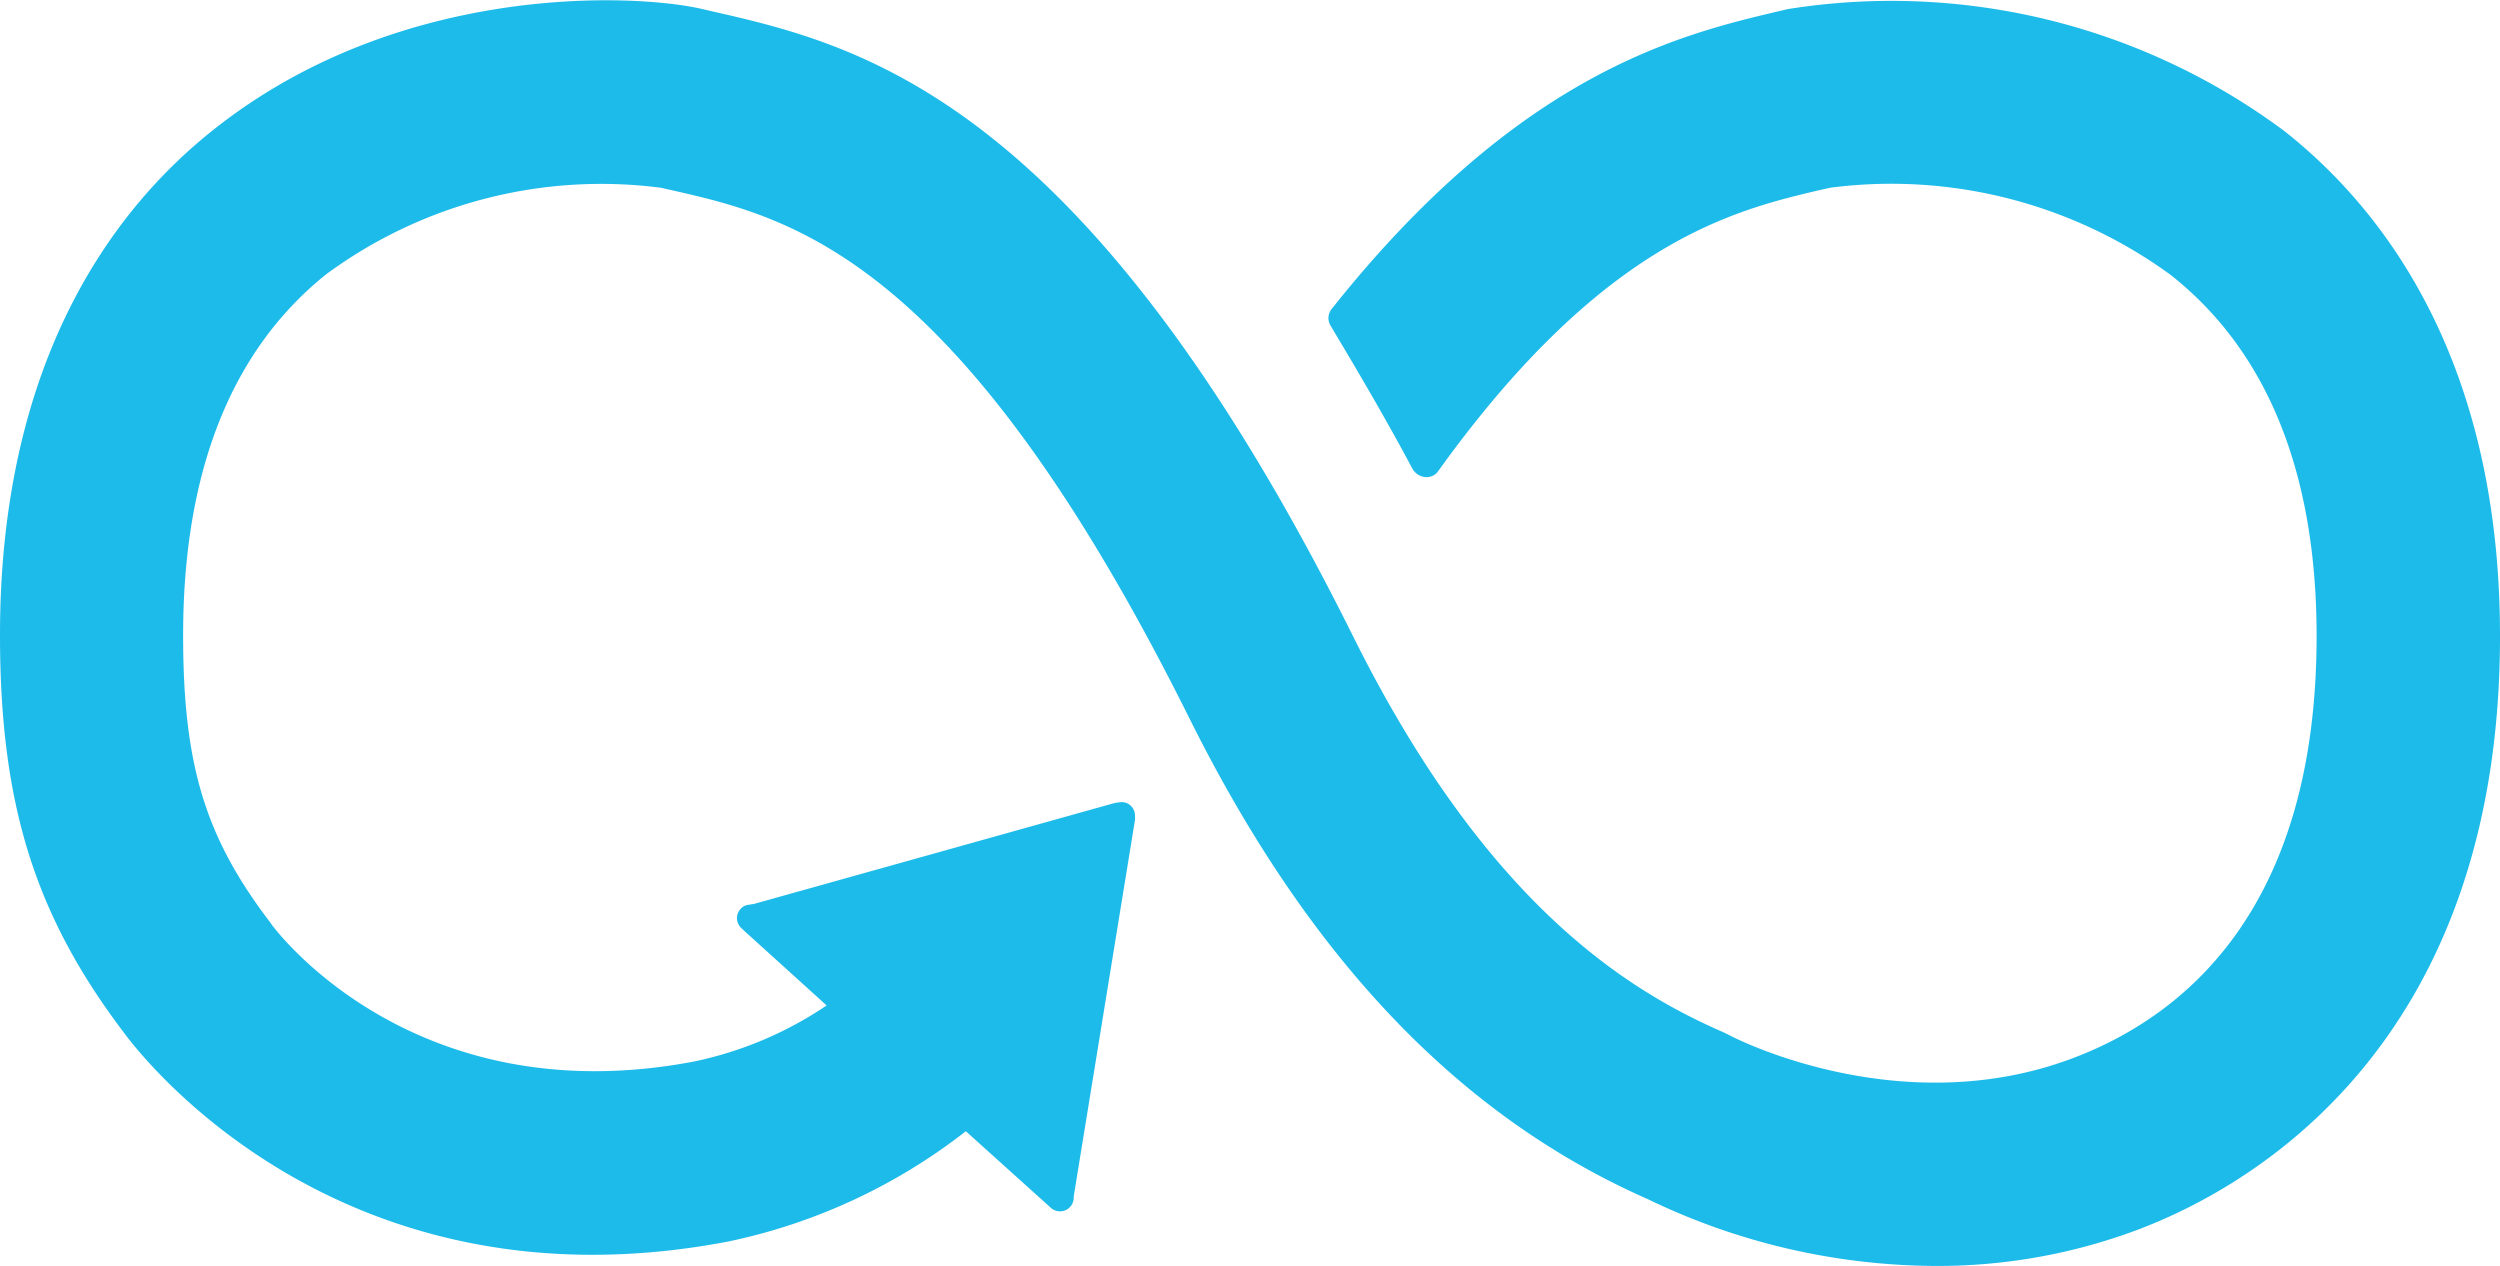<svg xmlns="http://www.w3.org/2000/svg" viewBox="0 0 97.615 49.43"><defs><style>.a{fill:#1dbbea;}</style></defs><path class="a" d="M96.225,27.309a25.7,25.7,0,0,0-19.396-4.767l-.39.092c-3.873.914-10.016,2.424-17.207,11.352l-.123.154-.092.113a.6.6,0,0,0-.123.349.589.589,0,0,0,.082.298l.164.277c.904,1.51,2.044,3.452,3,5.25.01.021.021.031.031.051a.625.625,0,0,0,.544.339.565.565,0,0,0,.421-.175c.041-.062.092-.123.134-.185,6.38-8.825,11.403-10.047,14.803-10.848l.411-.092a18.503,18.503,0,0,1,13.304,3.411C95.557,35.908,97.478,40.654,97.478,47.023c0,10.684-5.198,14.865-9.564,16.499-6.76,2.527-13.242-.853-13.283-.873l-.288-.144c-3.709-1.613-9.256-4.962-14.475-15.451-10.52-21.142-19.324-23.125-25.148-24.45l-.308-.072C31.761,21.926,22.546,21.505,15.314,27.289,11.523,30.309,7.024,36.175,7.024,46.982c0,6.585,1.356,10.931,4.828,15.512.76,1.038,8.557,11.054,23.618,8.167a22.575,22.575,0,0,0,9.266-4.304l3.318,2.989A.534.534,0,0,0,48.948,68.946v-.041l2.394-14.711v-.164a.531.531,0,0,0-.175-.39.515.515,0,0,0-.349-.134l-.103.01-.154.021L36.466,57.481l-.257.041a.474.474,0,0,0-.267.154.528.528,0,0,0,.041.76l.164.154,3.154,2.856A14.557,14.557,0,0,1,34.124,63.635c-10.9,2.075-16.283-5.065-16.488-5.342l-.072-.103c-2.537-3.328-3.39-6.154-3.39-11.198,0-6.39,1.88-11.136,5.599-14.105A18.11,18.11,0,0,1,32.83,29.518l.318.072c4.777,1.079,11.311,2.558,20.32,20.649C58.142,59.628,64.008,65.772,71.384,69.018A26.012,26.012,0,0,0,82.603,71.617a22.23,22.23,0,0,0,7.818-1.387c4.274-1.592,14.218-7.047,14.218-23.207,0-10.797-4.572-16.683-8.414-19.714" transform="translate(-7.024 -22.187)"/></svg>